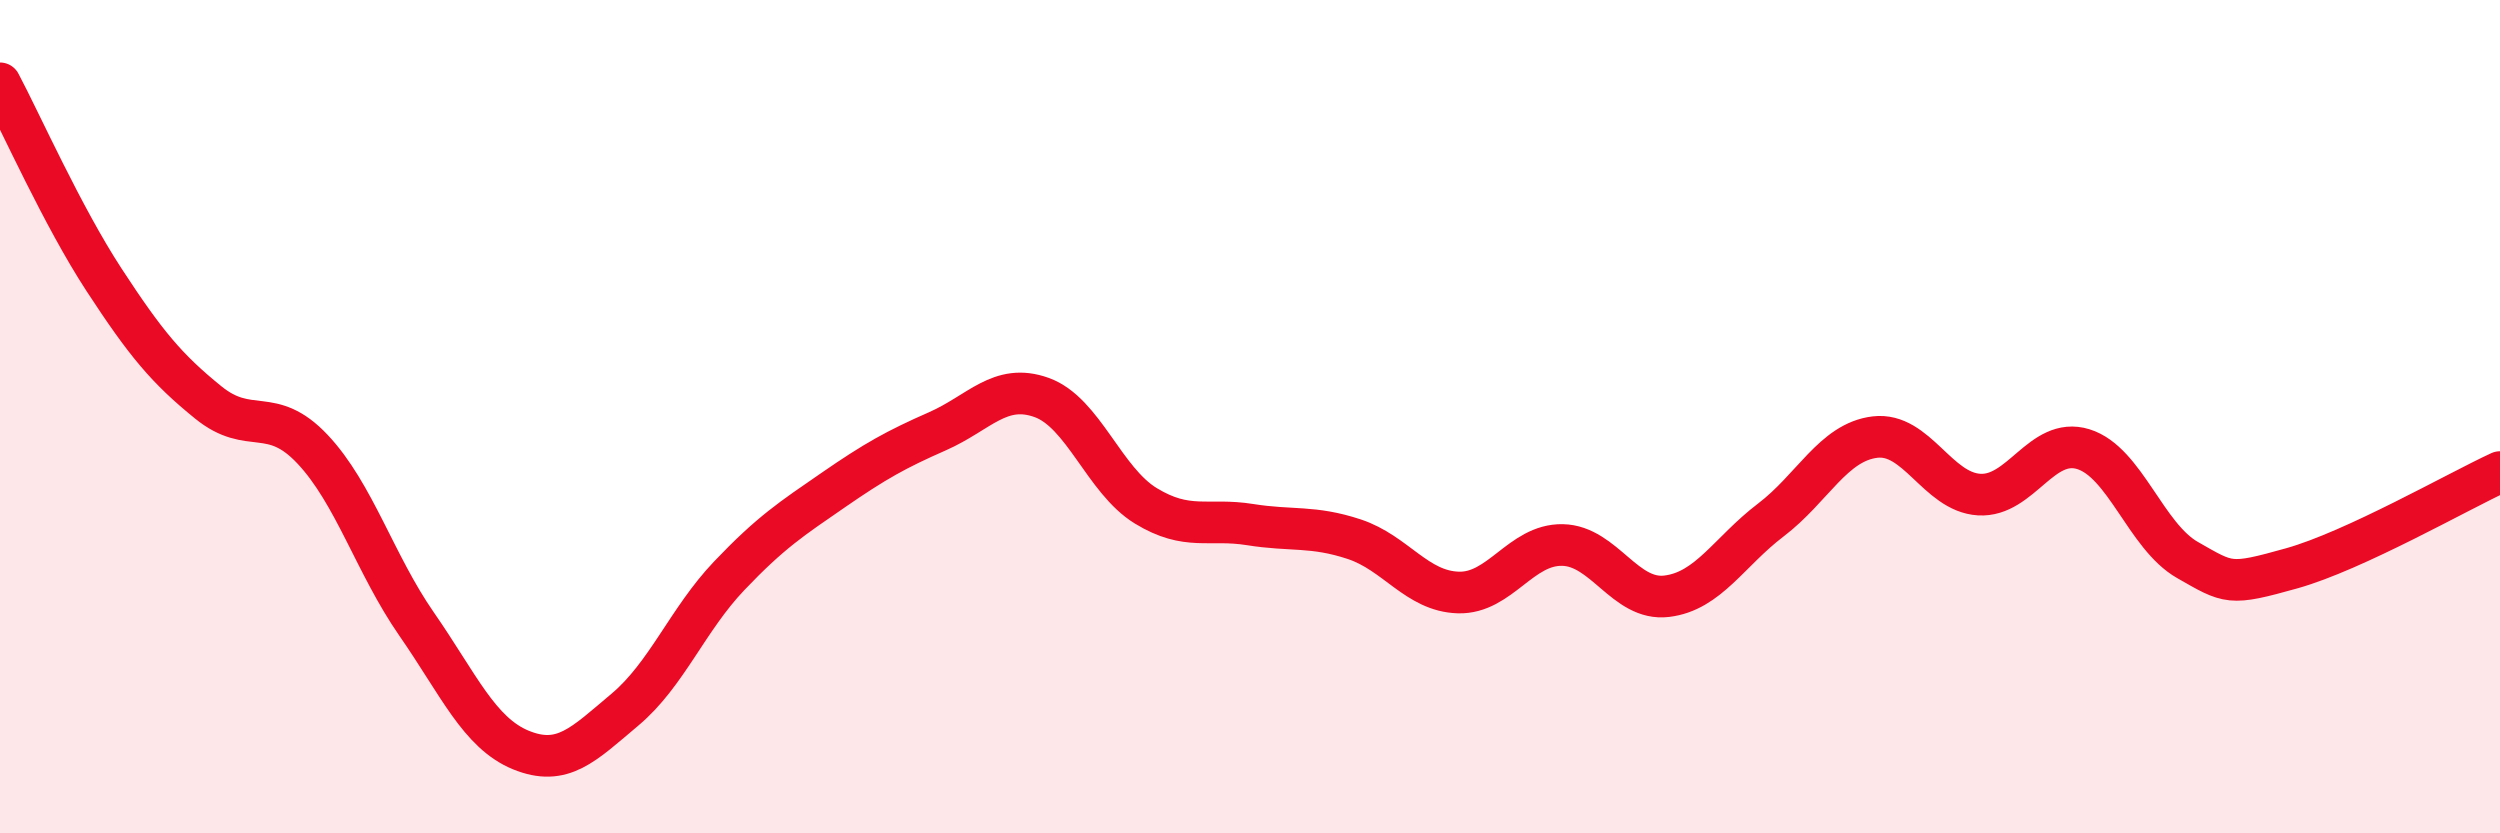 
    <svg width="60" height="20" viewBox="0 0 60 20" xmlns="http://www.w3.org/2000/svg">
      <path
        d="M 0,2 C 0.5,2.94 1.5,5.19 2.5,6.72 C 3.5,8.25 4,8.85 5,9.66 C 6,10.47 6.5,9.72 7.5,10.78 C 8.5,11.84 9,13.54 10,14.98 C 11,16.42 11.5,17.59 12.5,18 C 13.5,18.41 14,17.87 15,17.03 C 16,16.19 16.5,14.87 17.5,13.82 C 18.5,12.77 19,12.45 20,11.76 C 21,11.07 21.5,10.79 22.5,10.35 C 23.5,9.91 24,9.18 25,9.54 C 26,9.9 26.5,11.53 27.5,12.14 C 28.5,12.75 29,12.43 30,12.59 C 31,12.75 31.5,12.61 32.5,12.94 C 33.5,13.27 34,14.19 35,14.22 C 36,14.25 36.5,13.06 37.5,13.08 C 38.5,13.1 39,14.43 40,14.31 C 41,14.19 41.5,13.24 42.5,12.48 C 43.5,11.72 44,10.61 45,10.49 C 46,10.37 46.5,11.81 47.5,11.87 C 48.5,11.93 49,10.47 50,10.78 C 51,11.09 51.5,12.87 52.5,13.44 C 53.5,14.01 53.5,14.06 55,13.64 C 56.5,13.22 59,11.79 60,11.33L60 20L0 20Z"
        fill="#EB0A25"
        opacity="0.1"
        stroke-linecap="round"
        stroke-linejoin="round"
      />
      <path
        d="M 0,2 C 0.5,2.94 1.5,5.19 2.5,6.72 C 3.5,8.25 4,8.85 5,9.66 C 6,10.47 6.5,9.72 7.5,10.78 C 8.5,11.84 9,13.54 10,14.98 C 11,16.42 11.5,17.59 12.5,18 C 13.5,18.41 14,17.87 15,17.03 C 16,16.19 16.5,14.87 17.5,13.82 C 18.5,12.77 19,12.45 20,11.76 C 21,11.07 21.5,10.79 22.5,10.35 C 23.5,9.91 24,9.18 25,9.54 C 26,9.9 26.5,11.53 27.5,12.14 C 28.5,12.75 29,12.43 30,12.59 C 31,12.75 31.5,12.61 32.5,12.94 C 33.5,13.27 34,14.19 35,14.22 C 36,14.25 36.5,13.06 37.5,13.08 C 38.5,13.1 39,14.43 40,14.31 C 41,14.19 41.5,13.24 42.5,12.48 C 43.5,11.72 44,10.61 45,10.49 C 46,10.37 46.5,11.81 47.5,11.87 C 48.5,11.93 49,10.47 50,10.78 C 51,11.09 51.5,12.87 52.5,13.44 C 53.5,14.01 53.5,14.06 55,13.64 C 56.5,13.22 59,11.79 60,11.33"
        stroke="#EB0A25"
        stroke-width="1"
        fill="none"
        stroke-linecap="round"
        stroke-linejoin="round"
      />
    </svg>
  